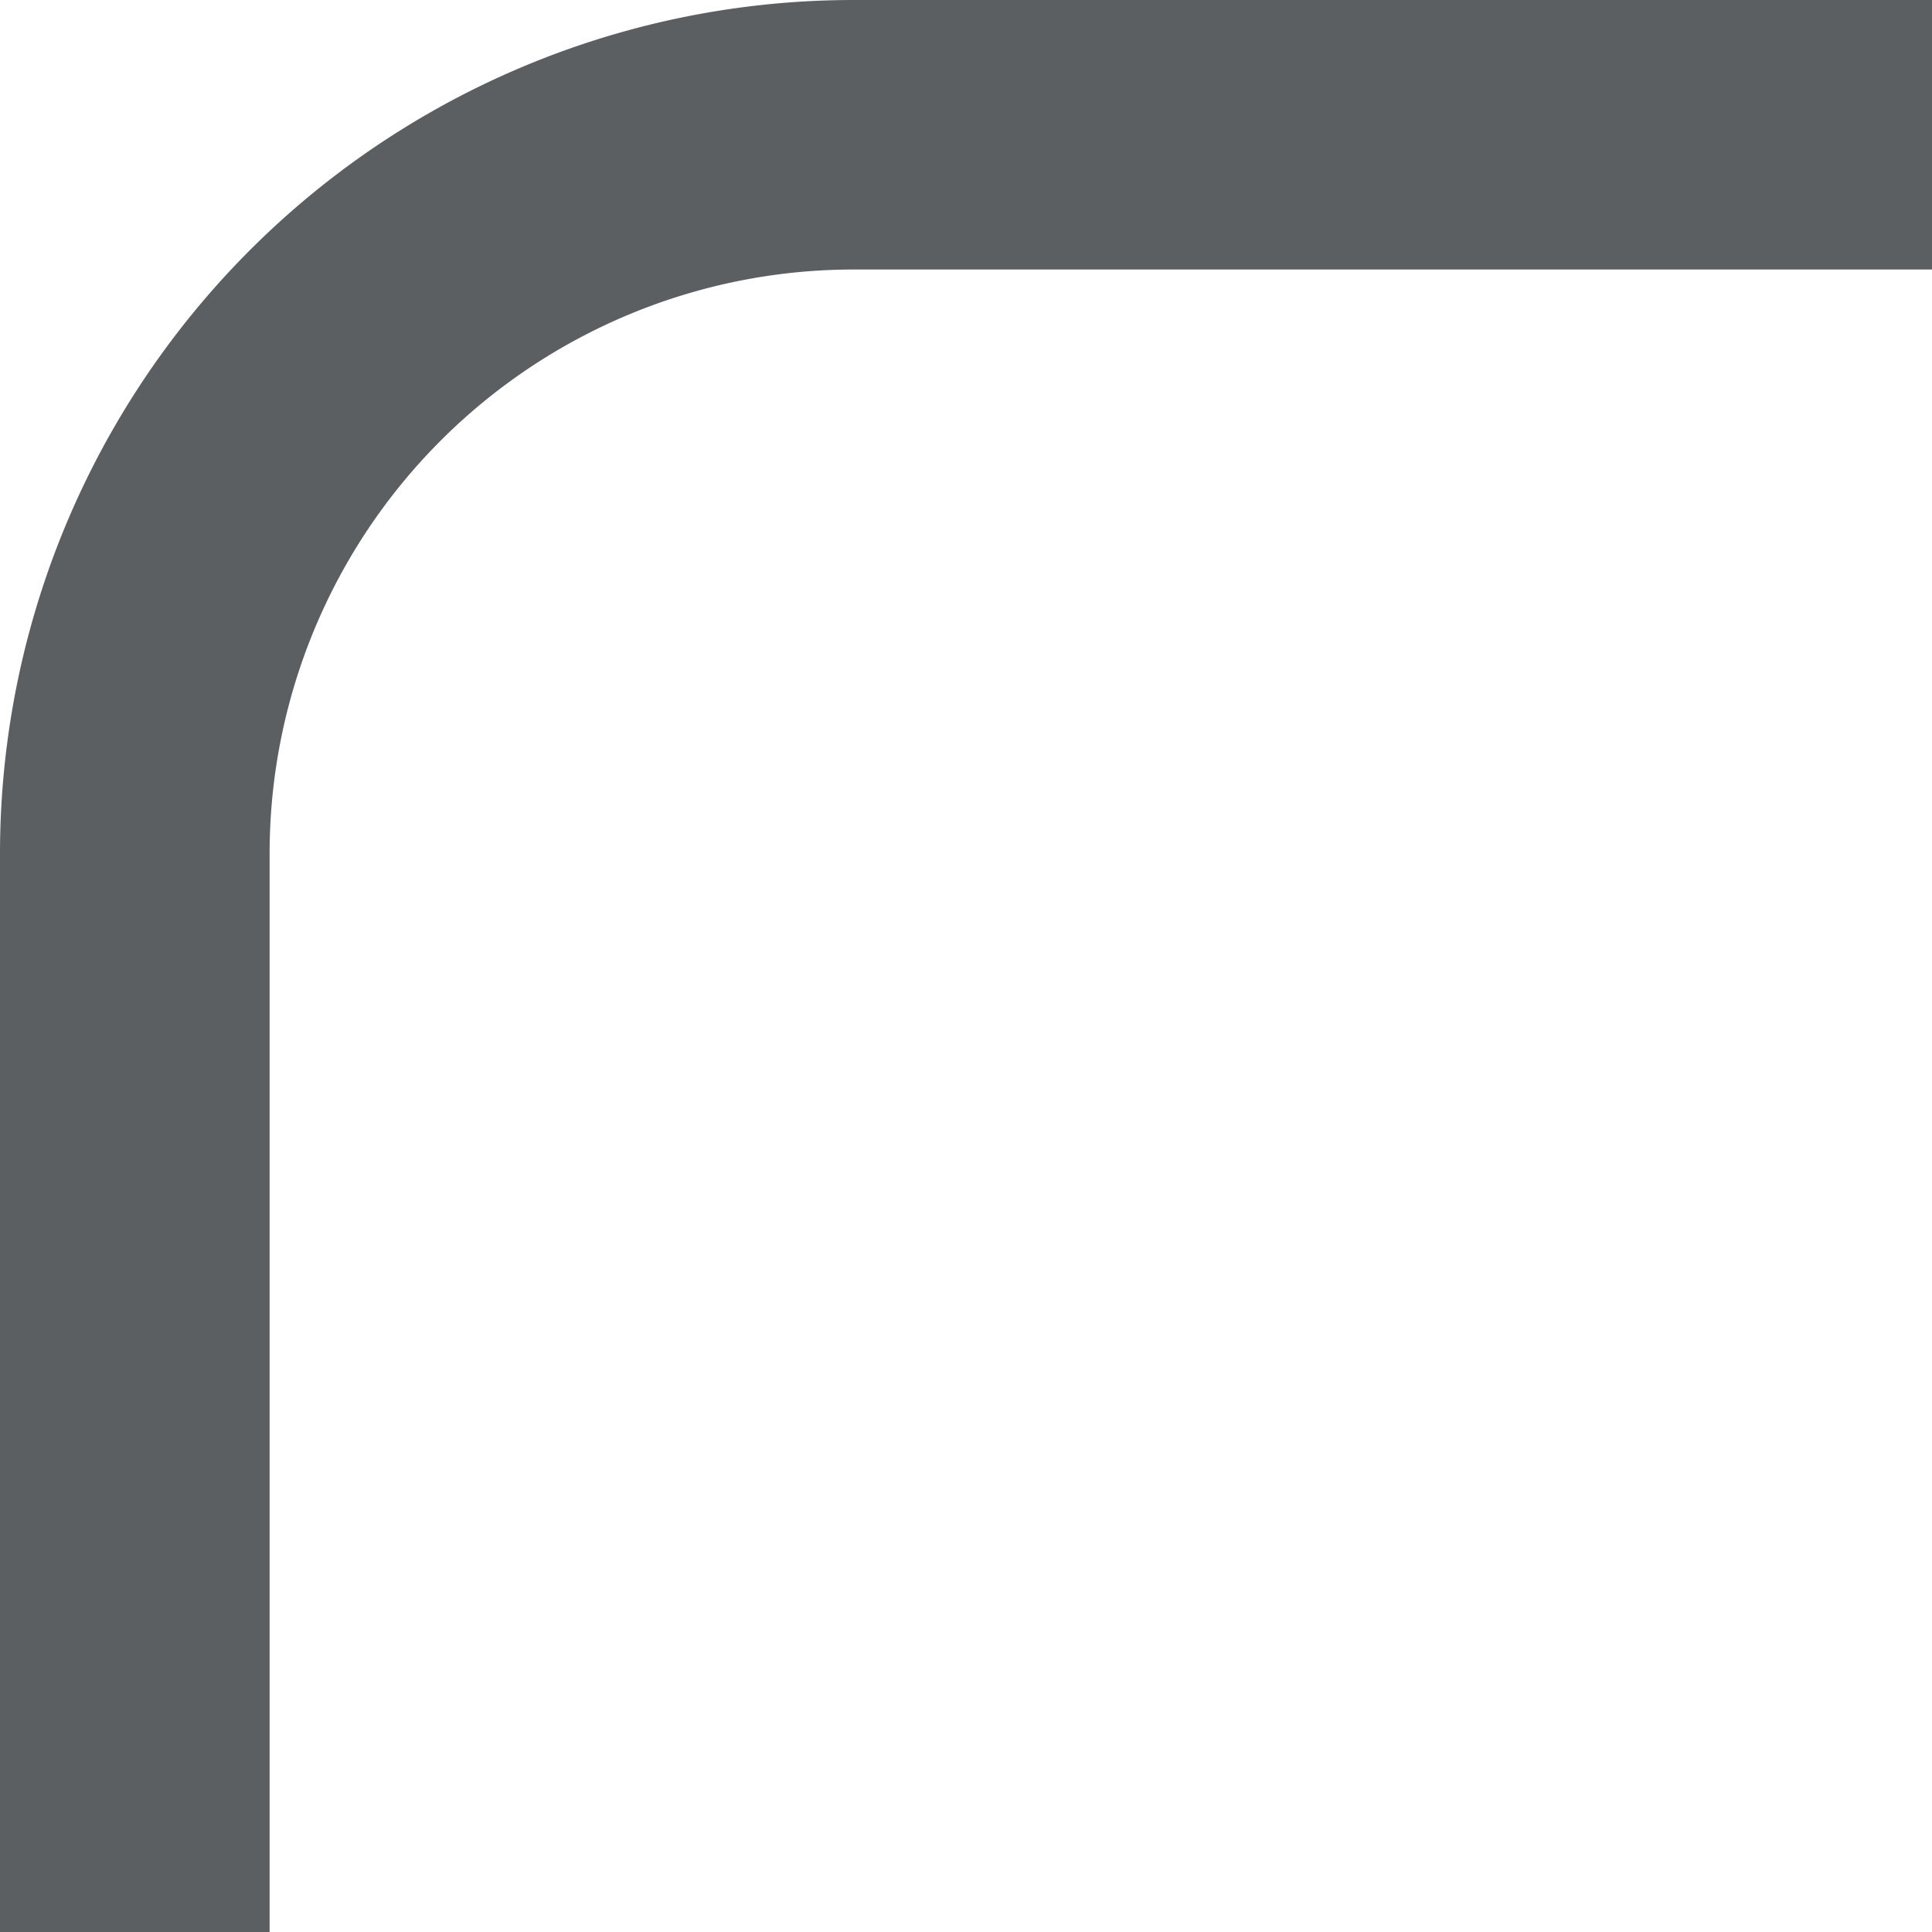 <?xml version="1.0" encoding="utf-8"?>
<svg width="800px" height="800px" viewBox="0 0 20 20" xmlns="http://www.w3.org/2000/svg"><path d="M8.837 2.79a6.047 6.047 0 00-6.046 6.047V20H0V8.837A8.837 8.837 0 018.837 0H20v2.79H8.837z" fill="#5C5F62"/></svg>